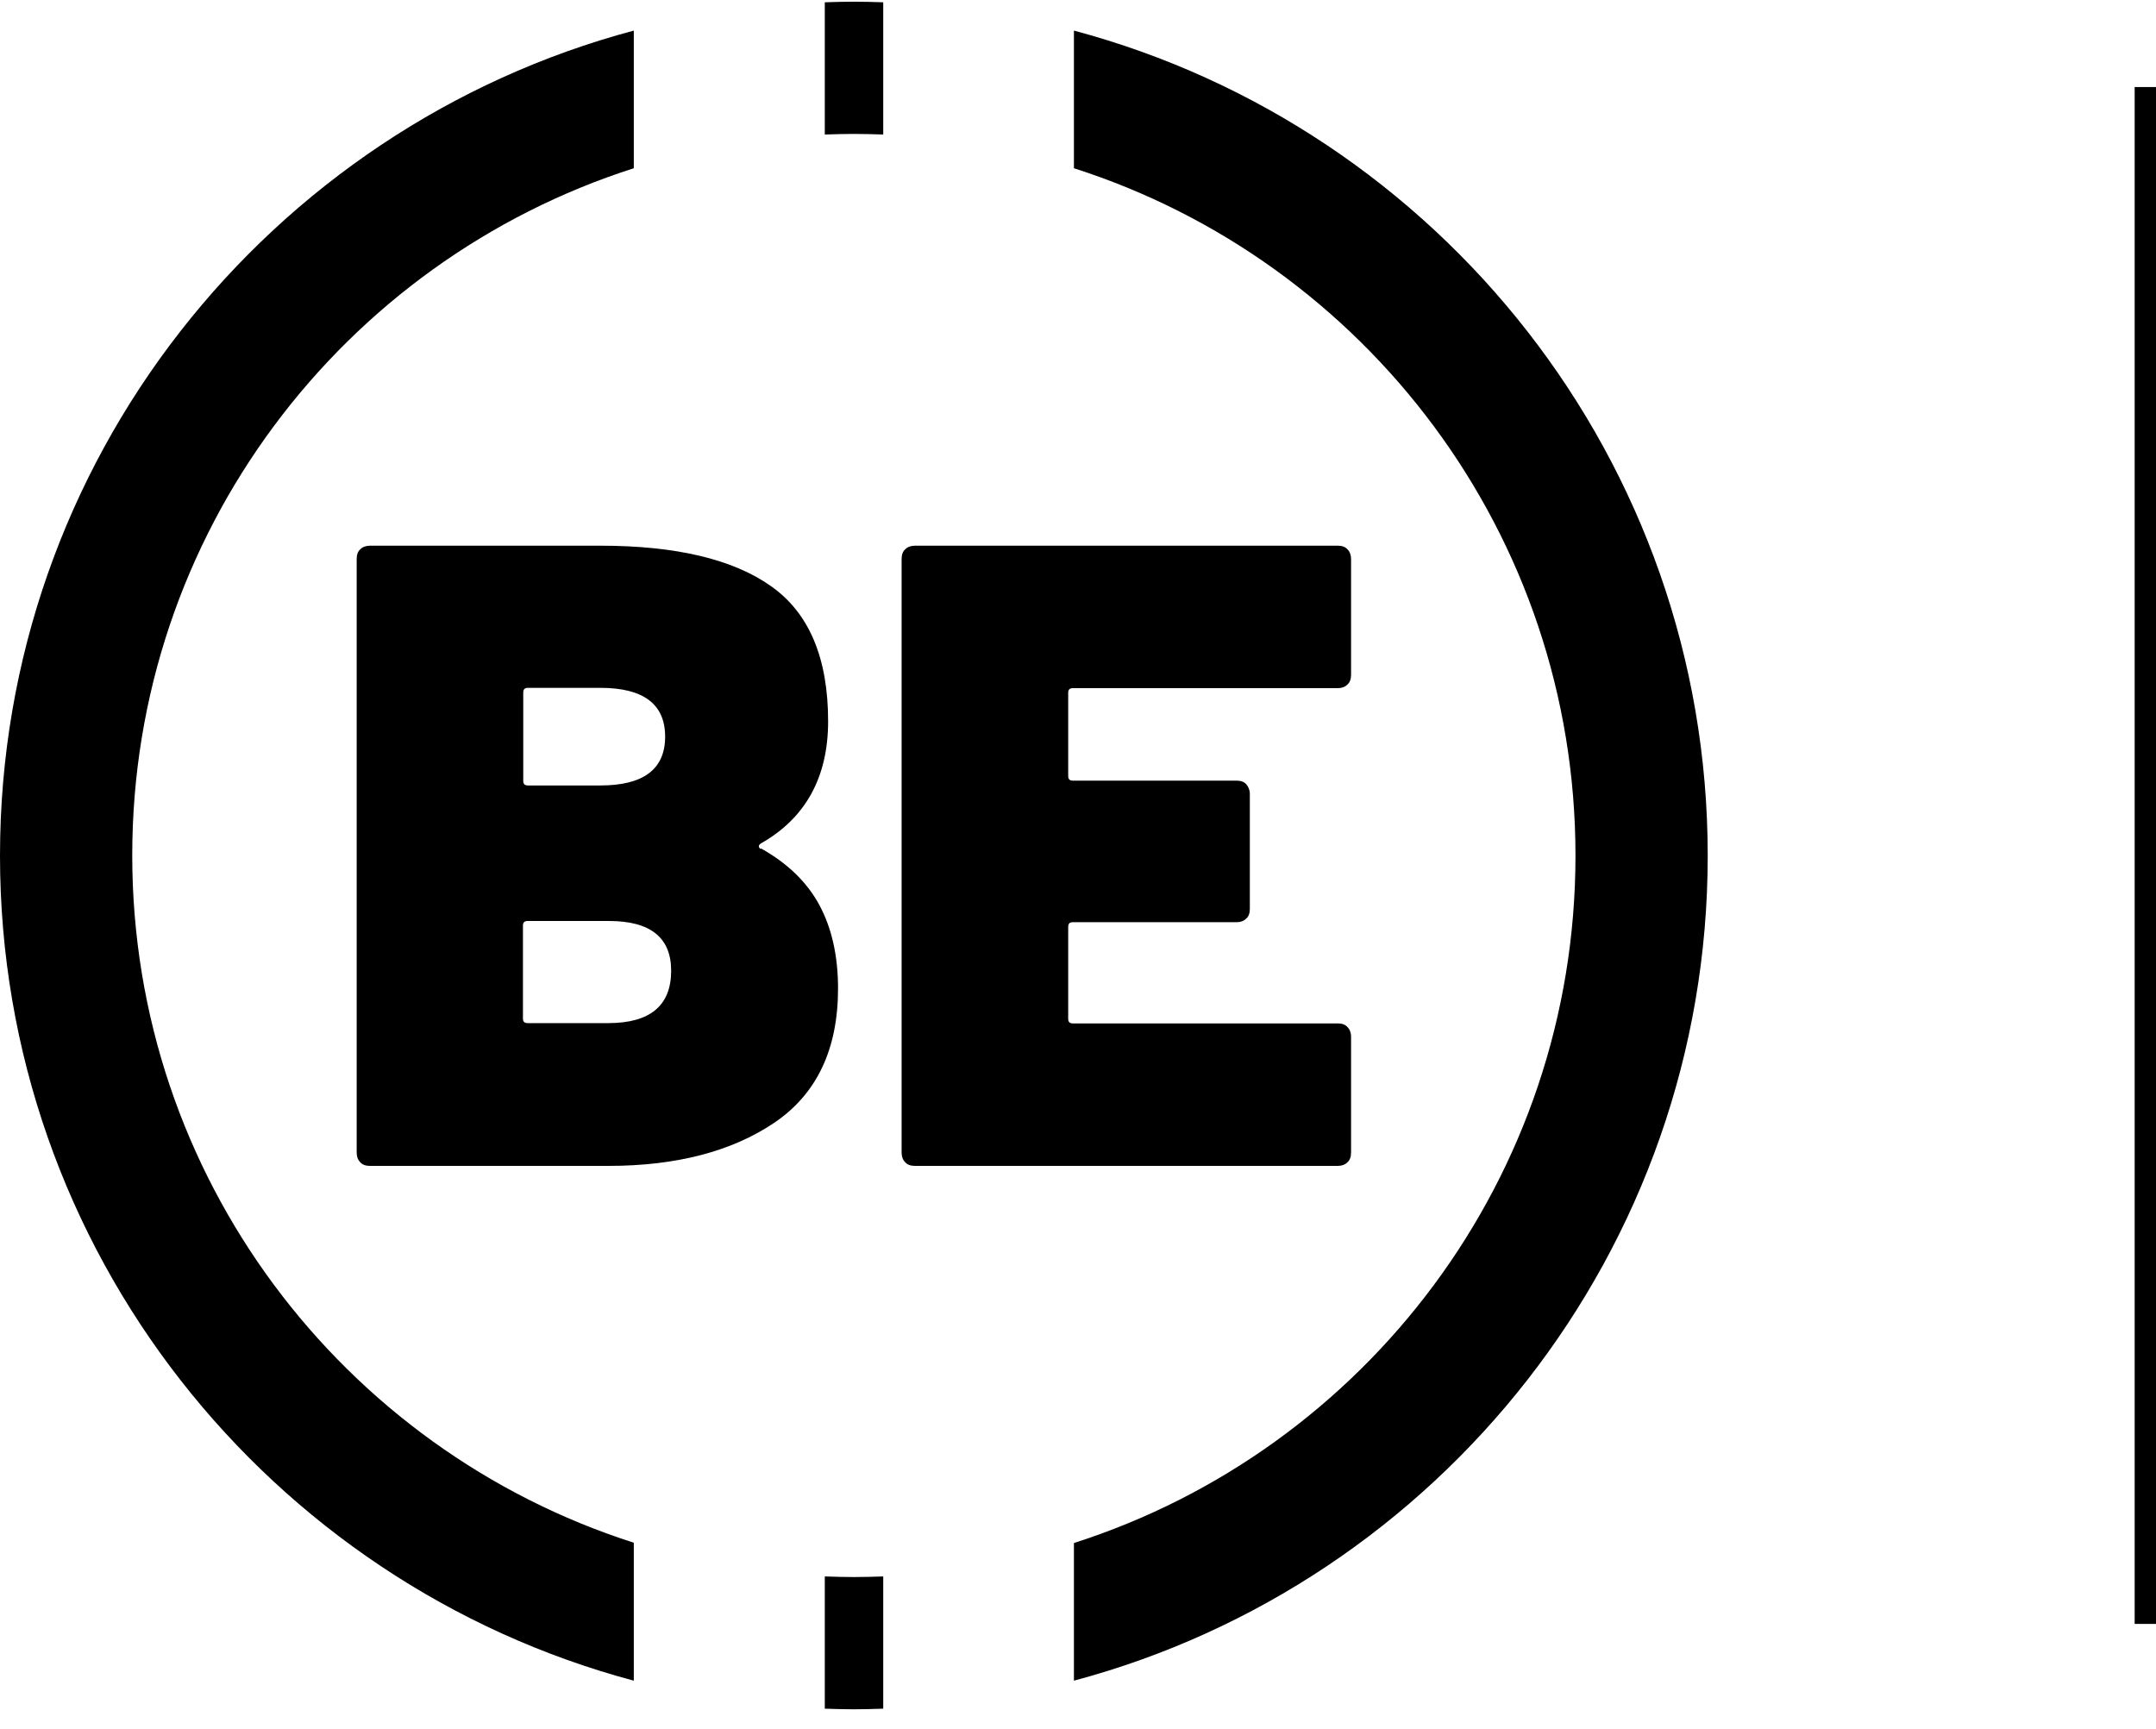 <svg width="101" height="81" viewBox="0 0 101 81" fill="none" xmlns="http://www.w3.org/2000/svg">
<g clip-path="url(#clip0_2988_1209)">
<path d="M38.638 6.302C39.09 6.288 39.556 6.274 40.007 6.274C40.459 6.274 40.924 6.288 41.376 6.302V0.107C40.924 0.093 40.459 0.079 40.007 0.079C39.556 0.079 39.09 0.093 38.638 0.107V6.302Z" fill="black"/>
<path d="M29.691 72.275C16.059 67.914 6.195 55.143 6.195 40.072C6.195 25 16.059 12.243 29.691 7.882V1.433C12.616 5.991 0 21.585 0 40.086C0 58.586 12.616 74.18 29.691 78.738V72.275Z" fill="black"/>
<path d="M40.007 73.883C40.459 73.883 40.924 73.869 41.376 73.855V80.05C40.924 80.064 40.459 80.079 40.007 80.079C39.556 80.079 39.09 80.064 38.638 80.05V73.855C39.09 73.869 39.556 73.883 40.007 73.883Z" fill="black"/>
<path d="M50.309 1.433V7.882C63.941 12.243 73.805 25.014 73.805 40.086C73.805 55.157 63.941 67.928 50.309 72.289V78.738C67.384 74.18 80 58.586 80 40.086C80 21.585 67.384 5.991 50.309 1.433Z" fill="black"/>
<path fill-rule="evenodd" clip-rule="evenodd" d="M35.647 39.747C36.888 40.439 37.806 41.328 38.384 42.4C38.963 43.473 39.259 44.785 39.259 46.309C39.259 49.16 38.257 51.262 36.267 52.603C34.278 53.944 31.681 54.621 28.506 54.621H17.329C17.132 54.621 16.977 54.565 16.878 54.452C16.765 54.339 16.709 54.184 16.709 54V26.186C16.709 25.988 16.765 25.833 16.878 25.734C16.991 25.621 17.146 25.565 17.329 25.565H28.125C31.667 25.565 34.334 26.2 36.112 27.456C37.904 28.712 38.794 30.828 38.794 33.792C38.794 36.417 37.735 38.336 35.633 39.521C35.52 39.606 35.52 39.691 35.633 39.775L35.647 39.747ZM24.512 32.437V36.586C24.512 36.727 24.583 36.798 24.724 36.798H28.125C30.143 36.798 31.159 36.036 31.159 34.512C31.159 32.987 30.143 32.225 28.125 32.225H24.724C24.583 32.225 24.512 32.296 24.512 32.437ZM31.441 45.477C31.441 43.924 30.468 43.148 28.534 43.148H24.71C24.569 43.148 24.498 43.219 24.498 43.36V47.72C24.498 47.861 24.569 47.932 24.71 47.932H28.492C30.453 47.932 31.441 47.114 31.441 45.477Z" fill="black"/>
<path d="M63.122 32.07C63.009 32.183 62.854 32.24 62.671 32.24H50.252C50.111 32.24 50.041 32.31 50.041 32.451V36.36C50.041 36.501 50.111 36.572 50.252 36.572H57.929C58.127 36.572 58.282 36.628 58.381 36.741C58.48 36.854 58.55 37.009 58.55 37.193V42.584C58.55 42.781 58.494 42.936 58.381 43.035C58.268 43.148 58.113 43.205 57.929 43.205H50.252C50.111 43.205 50.041 43.275 50.041 43.416V47.734C50.041 47.876 50.111 47.946 50.252 47.946H62.671C62.868 47.946 63.023 48.002 63.122 48.115C63.235 48.228 63.292 48.383 63.292 48.567V54C63.292 54.198 63.235 54.353 63.122 54.452C63.009 54.565 62.854 54.621 62.671 54.621H42.858C42.66 54.621 42.505 54.565 42.406 54.452C42.293 54.339 42.237 54.184 42.237 54V26.186C42.237 25.988 42.293 25.833 42.406 25.734C42.519 25.621 42.674 25.565 42.858 25.565H62.671C62.868 25.565 63.023 25.621 63.122 25.734C63.235 25.847 63.292 26.002 63.292 26.186V31.619C63.292 31.816 63.235 31.971 63.122 32.07Z" fill="black"/>
</g>
<g clip-path="url(#clip1_2988_1209)">
<path d="M100.5 76.079V4.079" stroke="black" stroke-miterlimit="10"/>
</g>
<defs>
<clipPath id="clip0_2988_1209">
<rect width="80" height="80" fill="white" transform="translate(0 0.079)"/>
</clipPath>
<clipPath id="clip1_2988_1209">
<rect width="1" height="72" fill="white" transform="translate(100 4.079)"/>
</clipPath>
</defs>
</svg>
